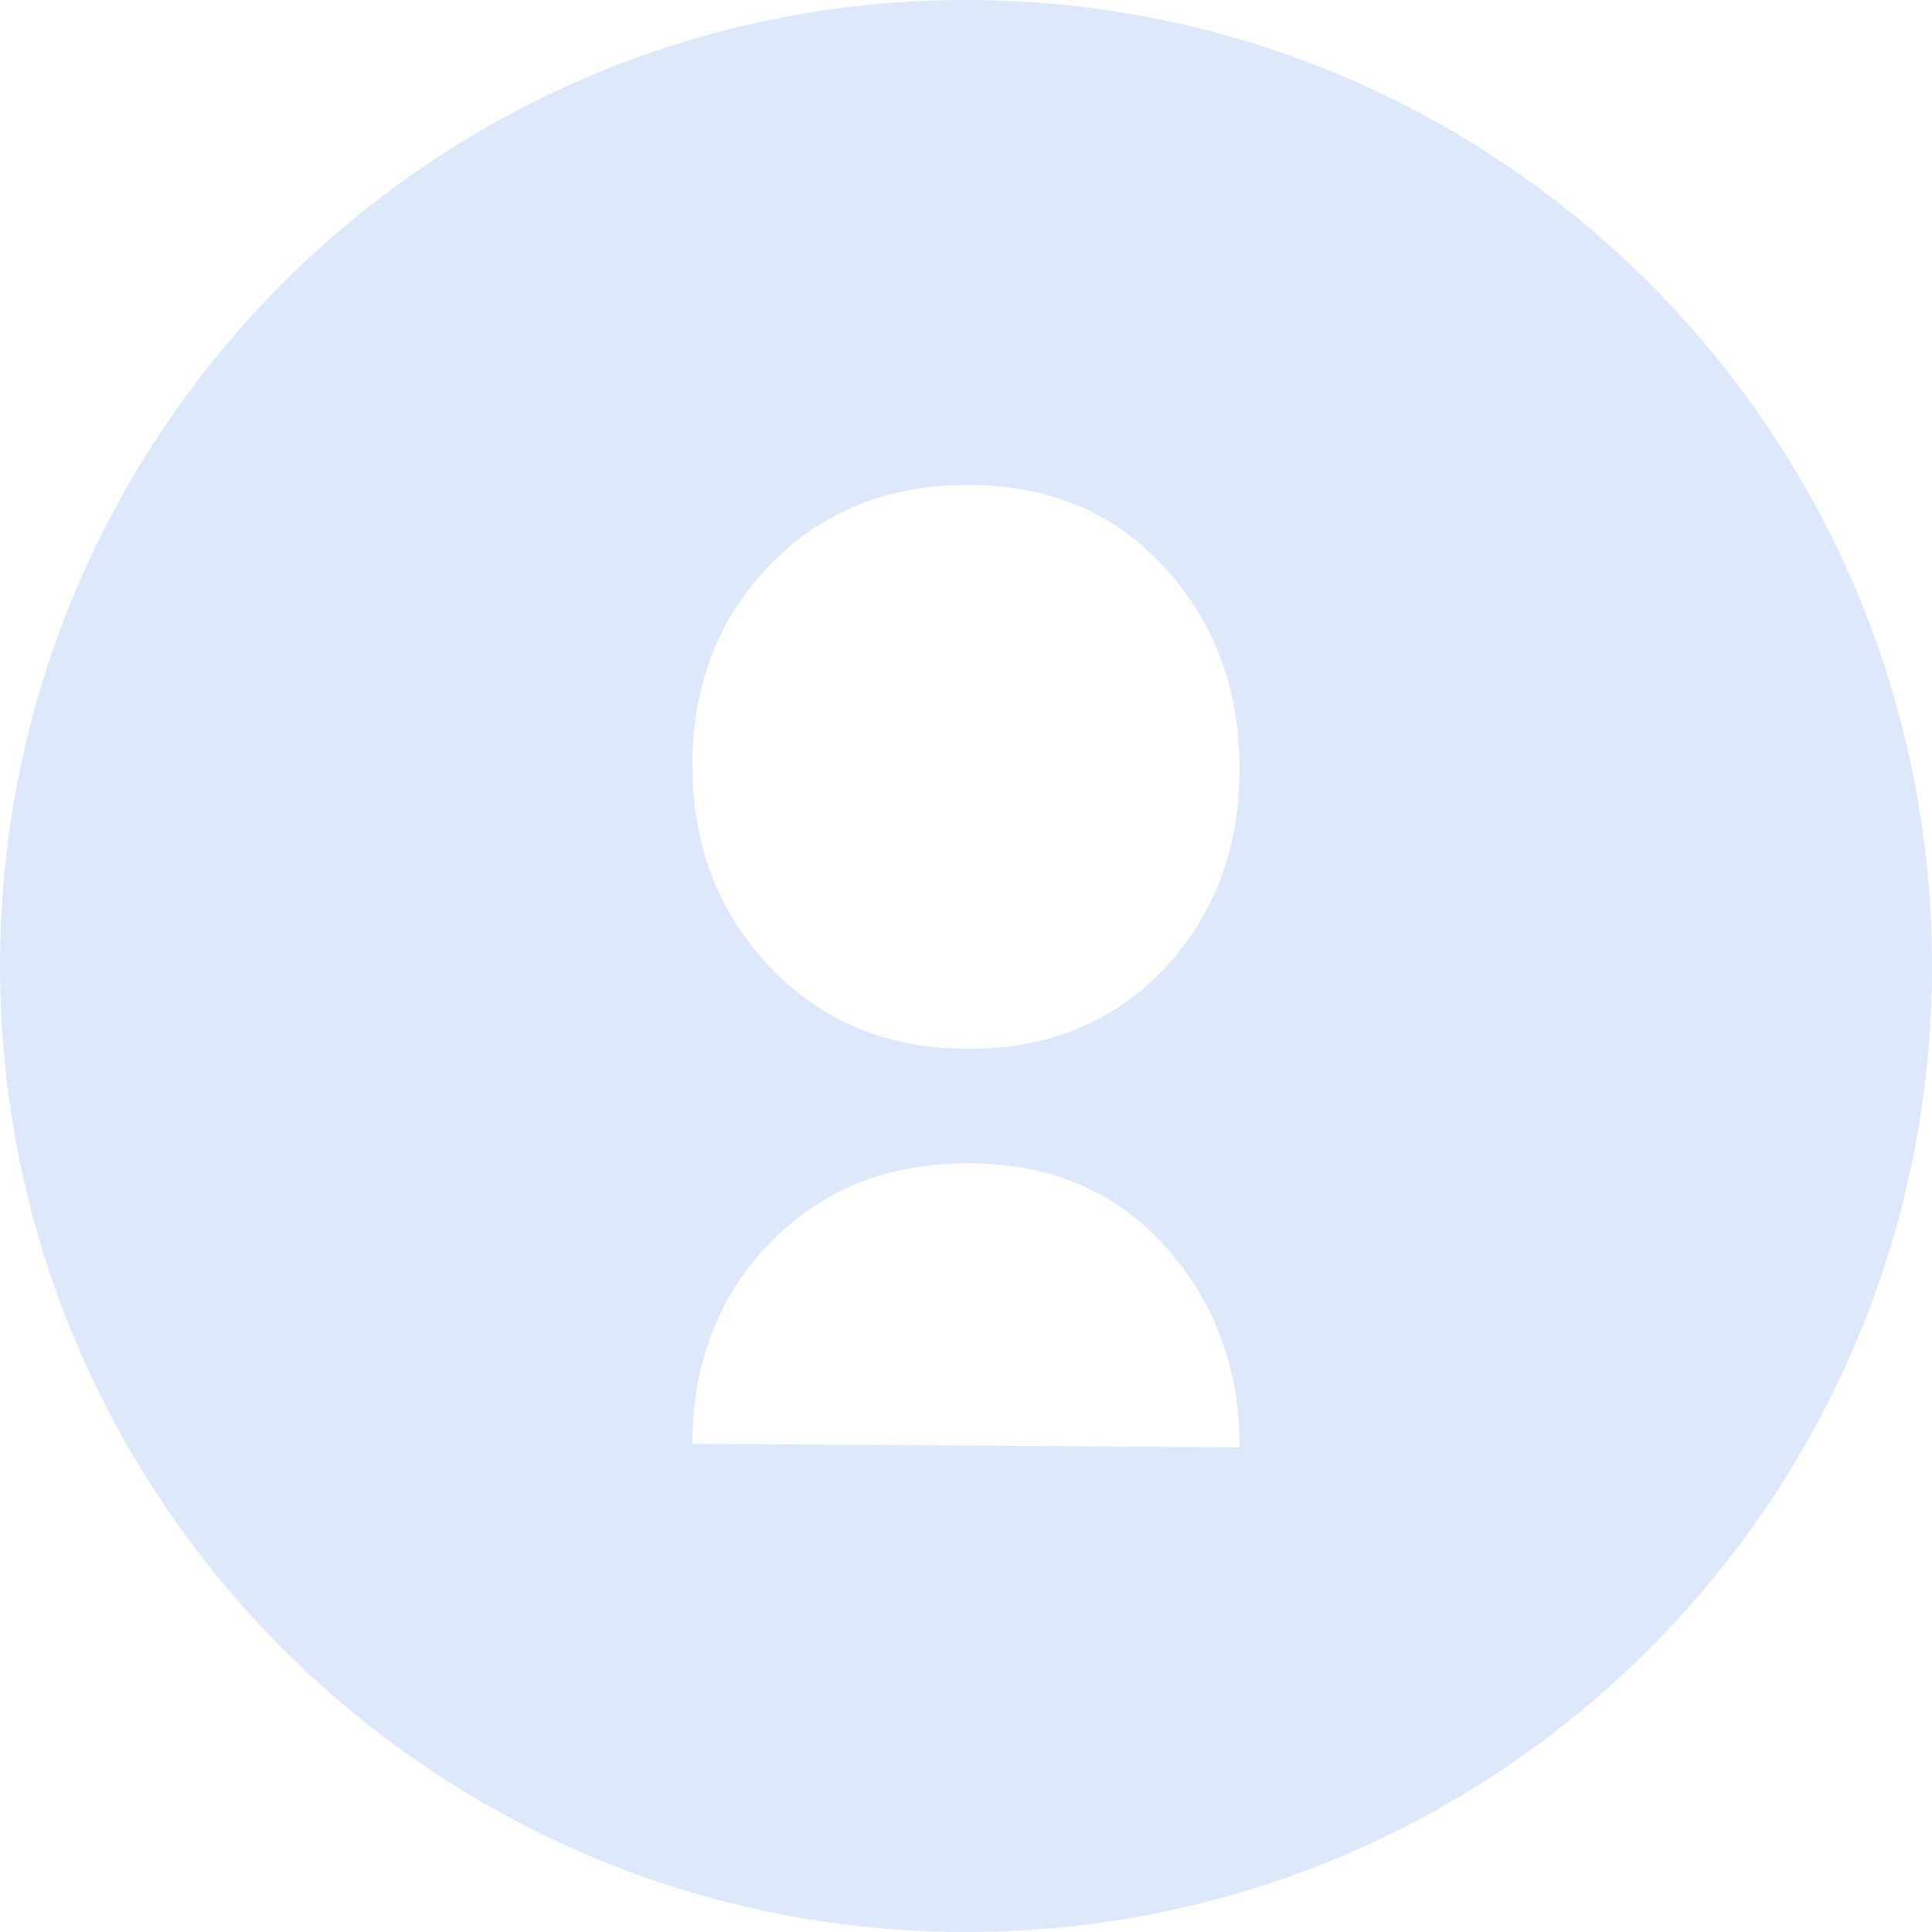 <?xml version="1.0" encoding="utf-8"?>
<!-- Generator: Adobe Illustrator 23.0.1, SVG Export Plug-In . SVG Version: 6.00 Build 0)  -->
<svg version="1.1" id="Layer_1" xmlns="http://www.w3.org/2000/svg" xmlns:xlink="http://www.w3.org/1999/xlink" x="0px" y="0px"
	 viewBox="0 0 587.6 587.6" style="enable-background:new 0 0 587.6 587.6;" xml:space="preserve">
<style type="text/css">
	.st0{fill:#DDE9FA;}
</style>
<path class="st0" d="M293.8,0C131.6,0,0,131.5,0,293.8s131.6,293.8,293.8,293.8c162.3,0,293.8-131.5,293.8-293.8S456.1,0,293.8,0z
	 M210.6,439.1c0-24.5,7.9-44.8,23.5-61c15.7-16.2,35.7-24.3,60.4-24.3c24.4,0,44.3,8.2,59.5,24.9c15.3,16.7,23,37.1,23,61.5
	L210.6,439.1z M354,294.7c-15.3,16.1-35,24.3-59.4,24.3s-44.5-8.2-60.3-24.8c-15.8-16.5-23.7-37-23.7-61.4c0-24.5,7.9-44.8,23.6-61
	c15.7-16.2,35.7-24.3,60.2-24.3c24.4,0,44.3,8.2,59.6,24.9c15.3,16.6,23,37,23,61.5C377,258.2,369.3,278.5,354,294.7z"/>
</svg>
